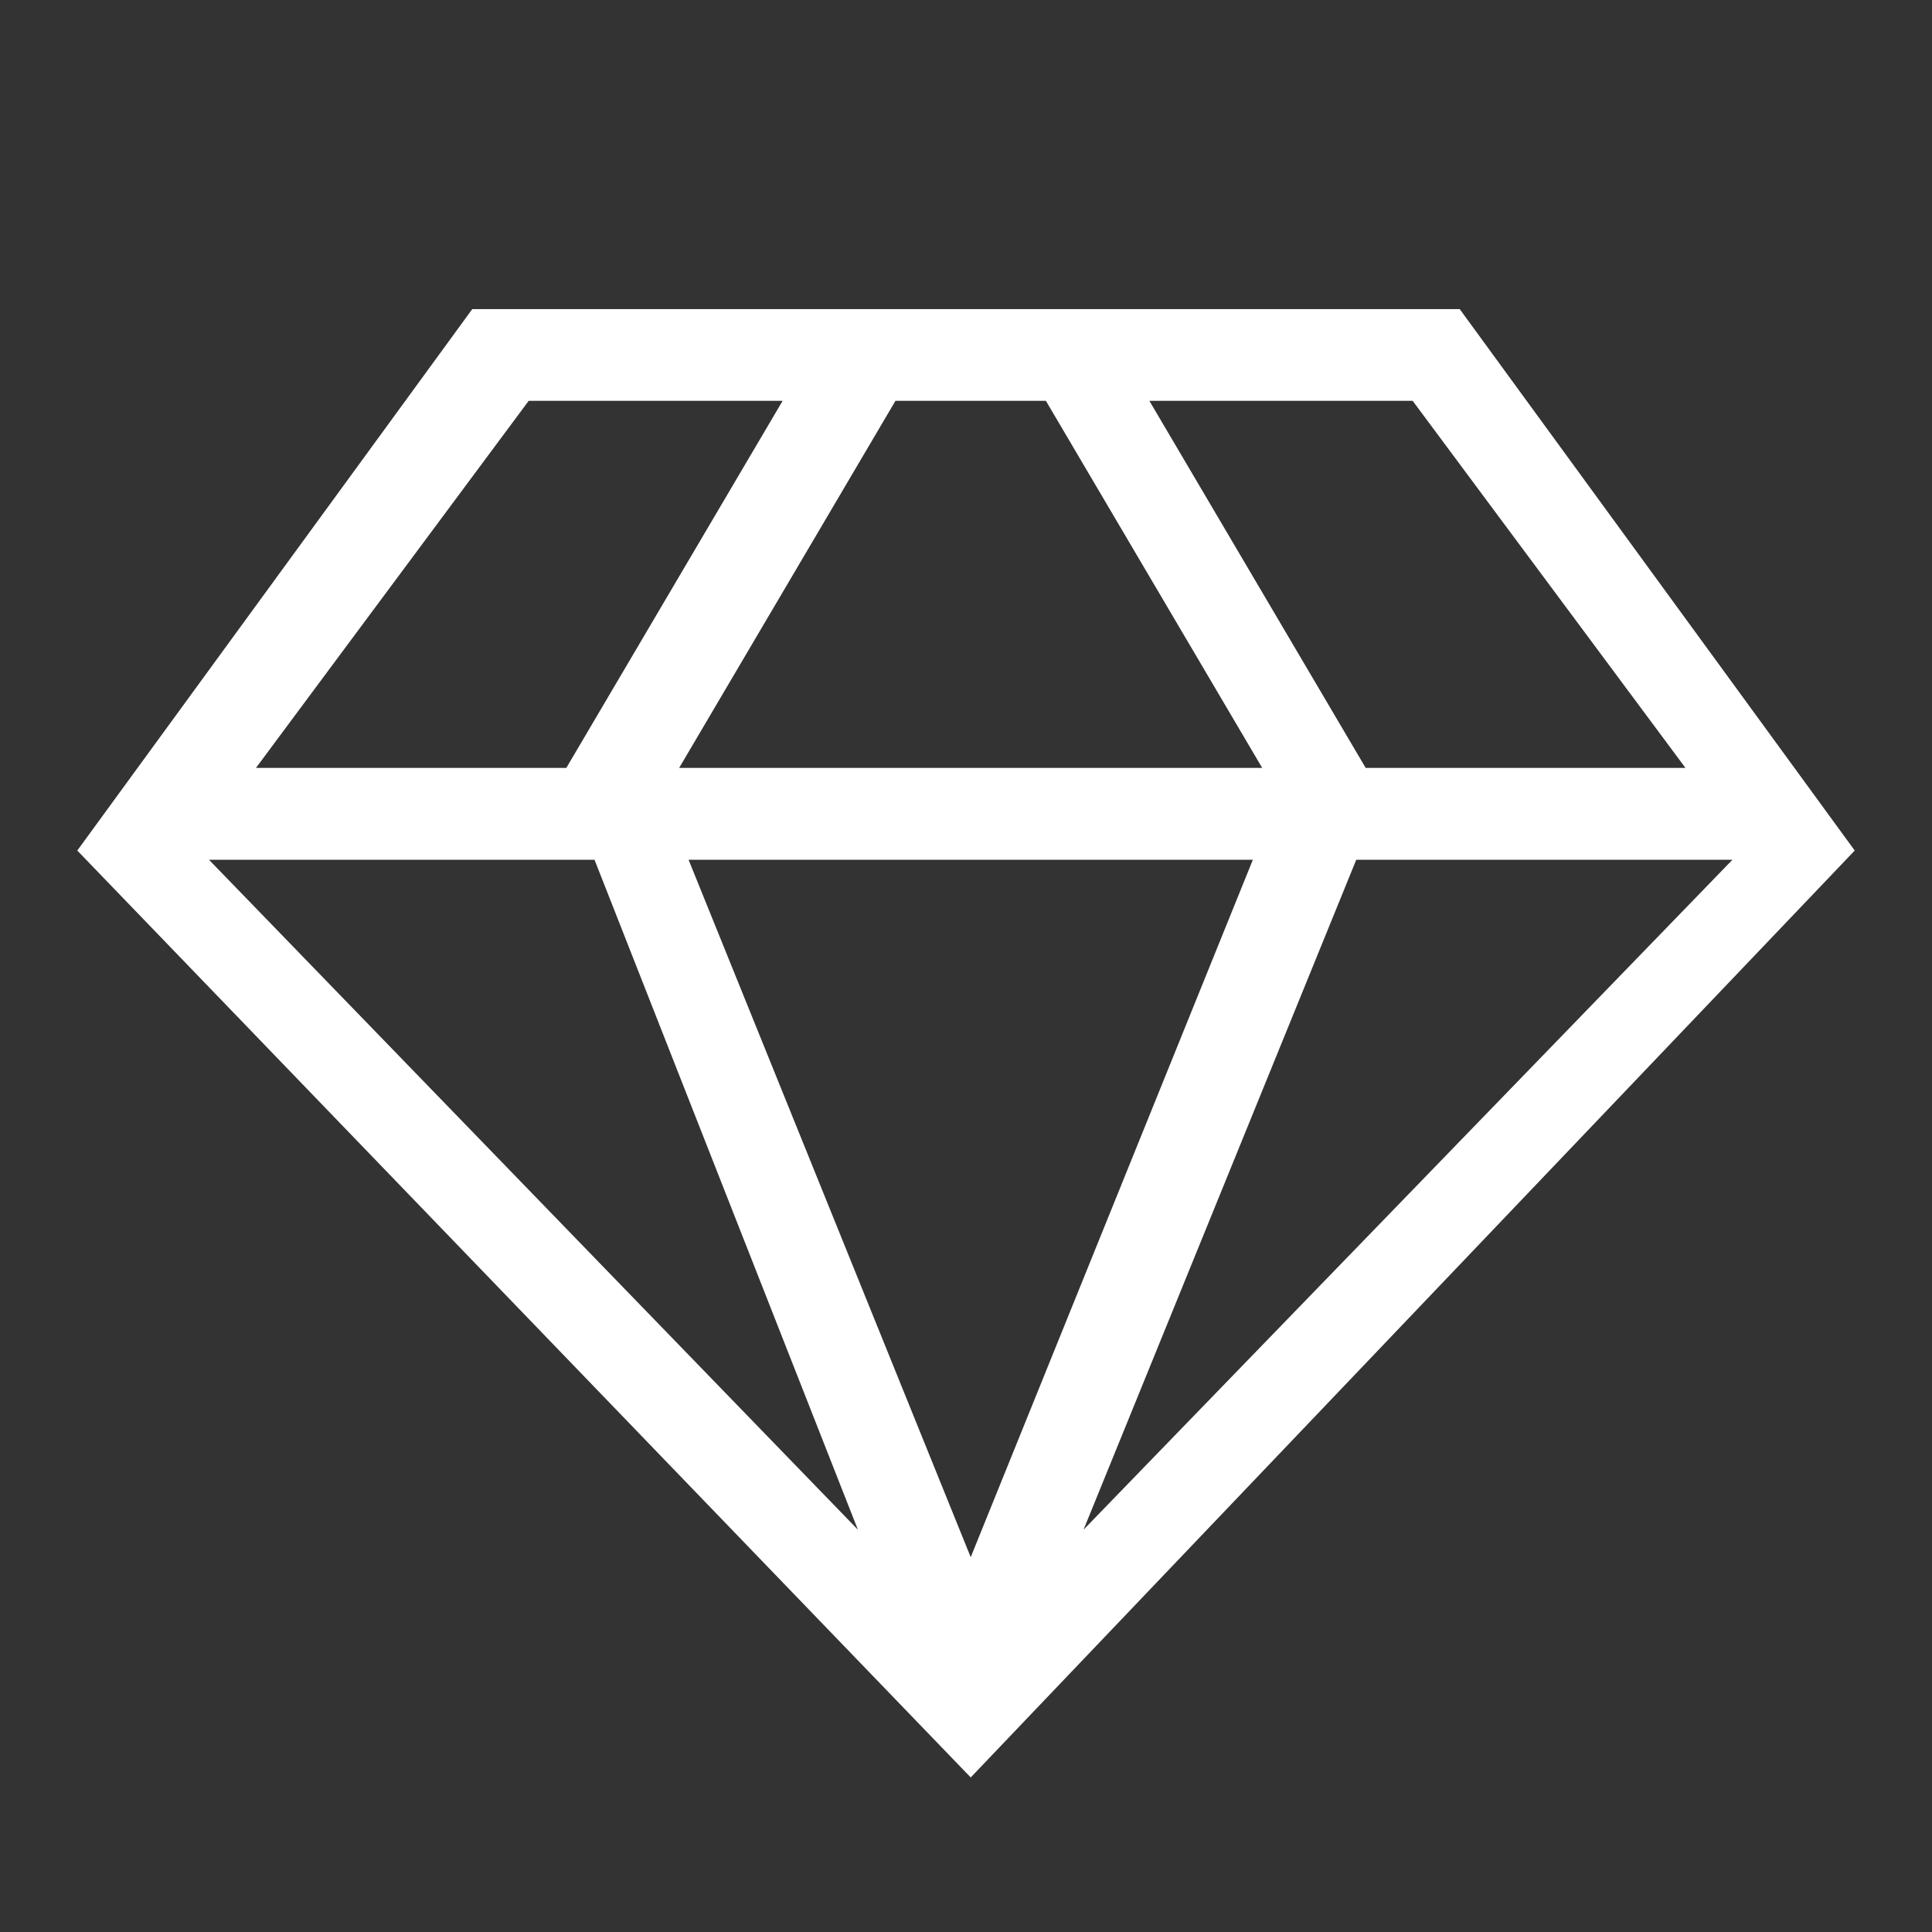 <?xml version="1.0" encoding="UTF-8"?>
<svg width="25px" height="25px" viewBox="0 0 25 25" version="1.1" xmlns="http://www.w3.org/2000/svg" xmlns:xlink="http://www.w3.org/1999/xlink">
    <rect x="0" y="0" width="25" height="25" fill="#333333" stroke="none"/>
    <!-- Generator: Sketch 52.1 (67048) - http://www.bohemiancoding.com/sketch -->
    <title>趋势 copy 2</title>
    <desc>Created with Sketch.</desc>
    <g id="Page-1" stroke="none" stroke-width="1" fill="none" fill-rule="evenodd">
        <g id="钻石_o" transform="translate(1, 4)" fill="#FFFFFF" fill-rule="nonzero">
            <path d="M7.788,5.937 L15.333,5.937 L12.534,1.187 L10.587,1.187 L7.788,5.937 Z M7.91,7.125 L11.561,16.15 L15.212,7.125 L7.91,7.125 Z M20.81,5.937 L17.28,1.187 L13.873,1.187 L16.672,5.937 L20.81,5.937 Z M21.418,7.125 L16.55,7.125 L13.021,15.794 L21.418,7.125 Z M2.312,5.937 L6.328,5.937 L9.127,1.187 L5.841,1.187 L2.312,5.937 Z M1.704,7.125 L10.101,15.794 L6.693,7.125 L1.704,7.125 Z M11.561,19 L0,7.006 L5.111,0 L17.889,0 L23,7.006 L11.561,19 Z" id="形状"></path>
        </g>
    </g>
</svg>